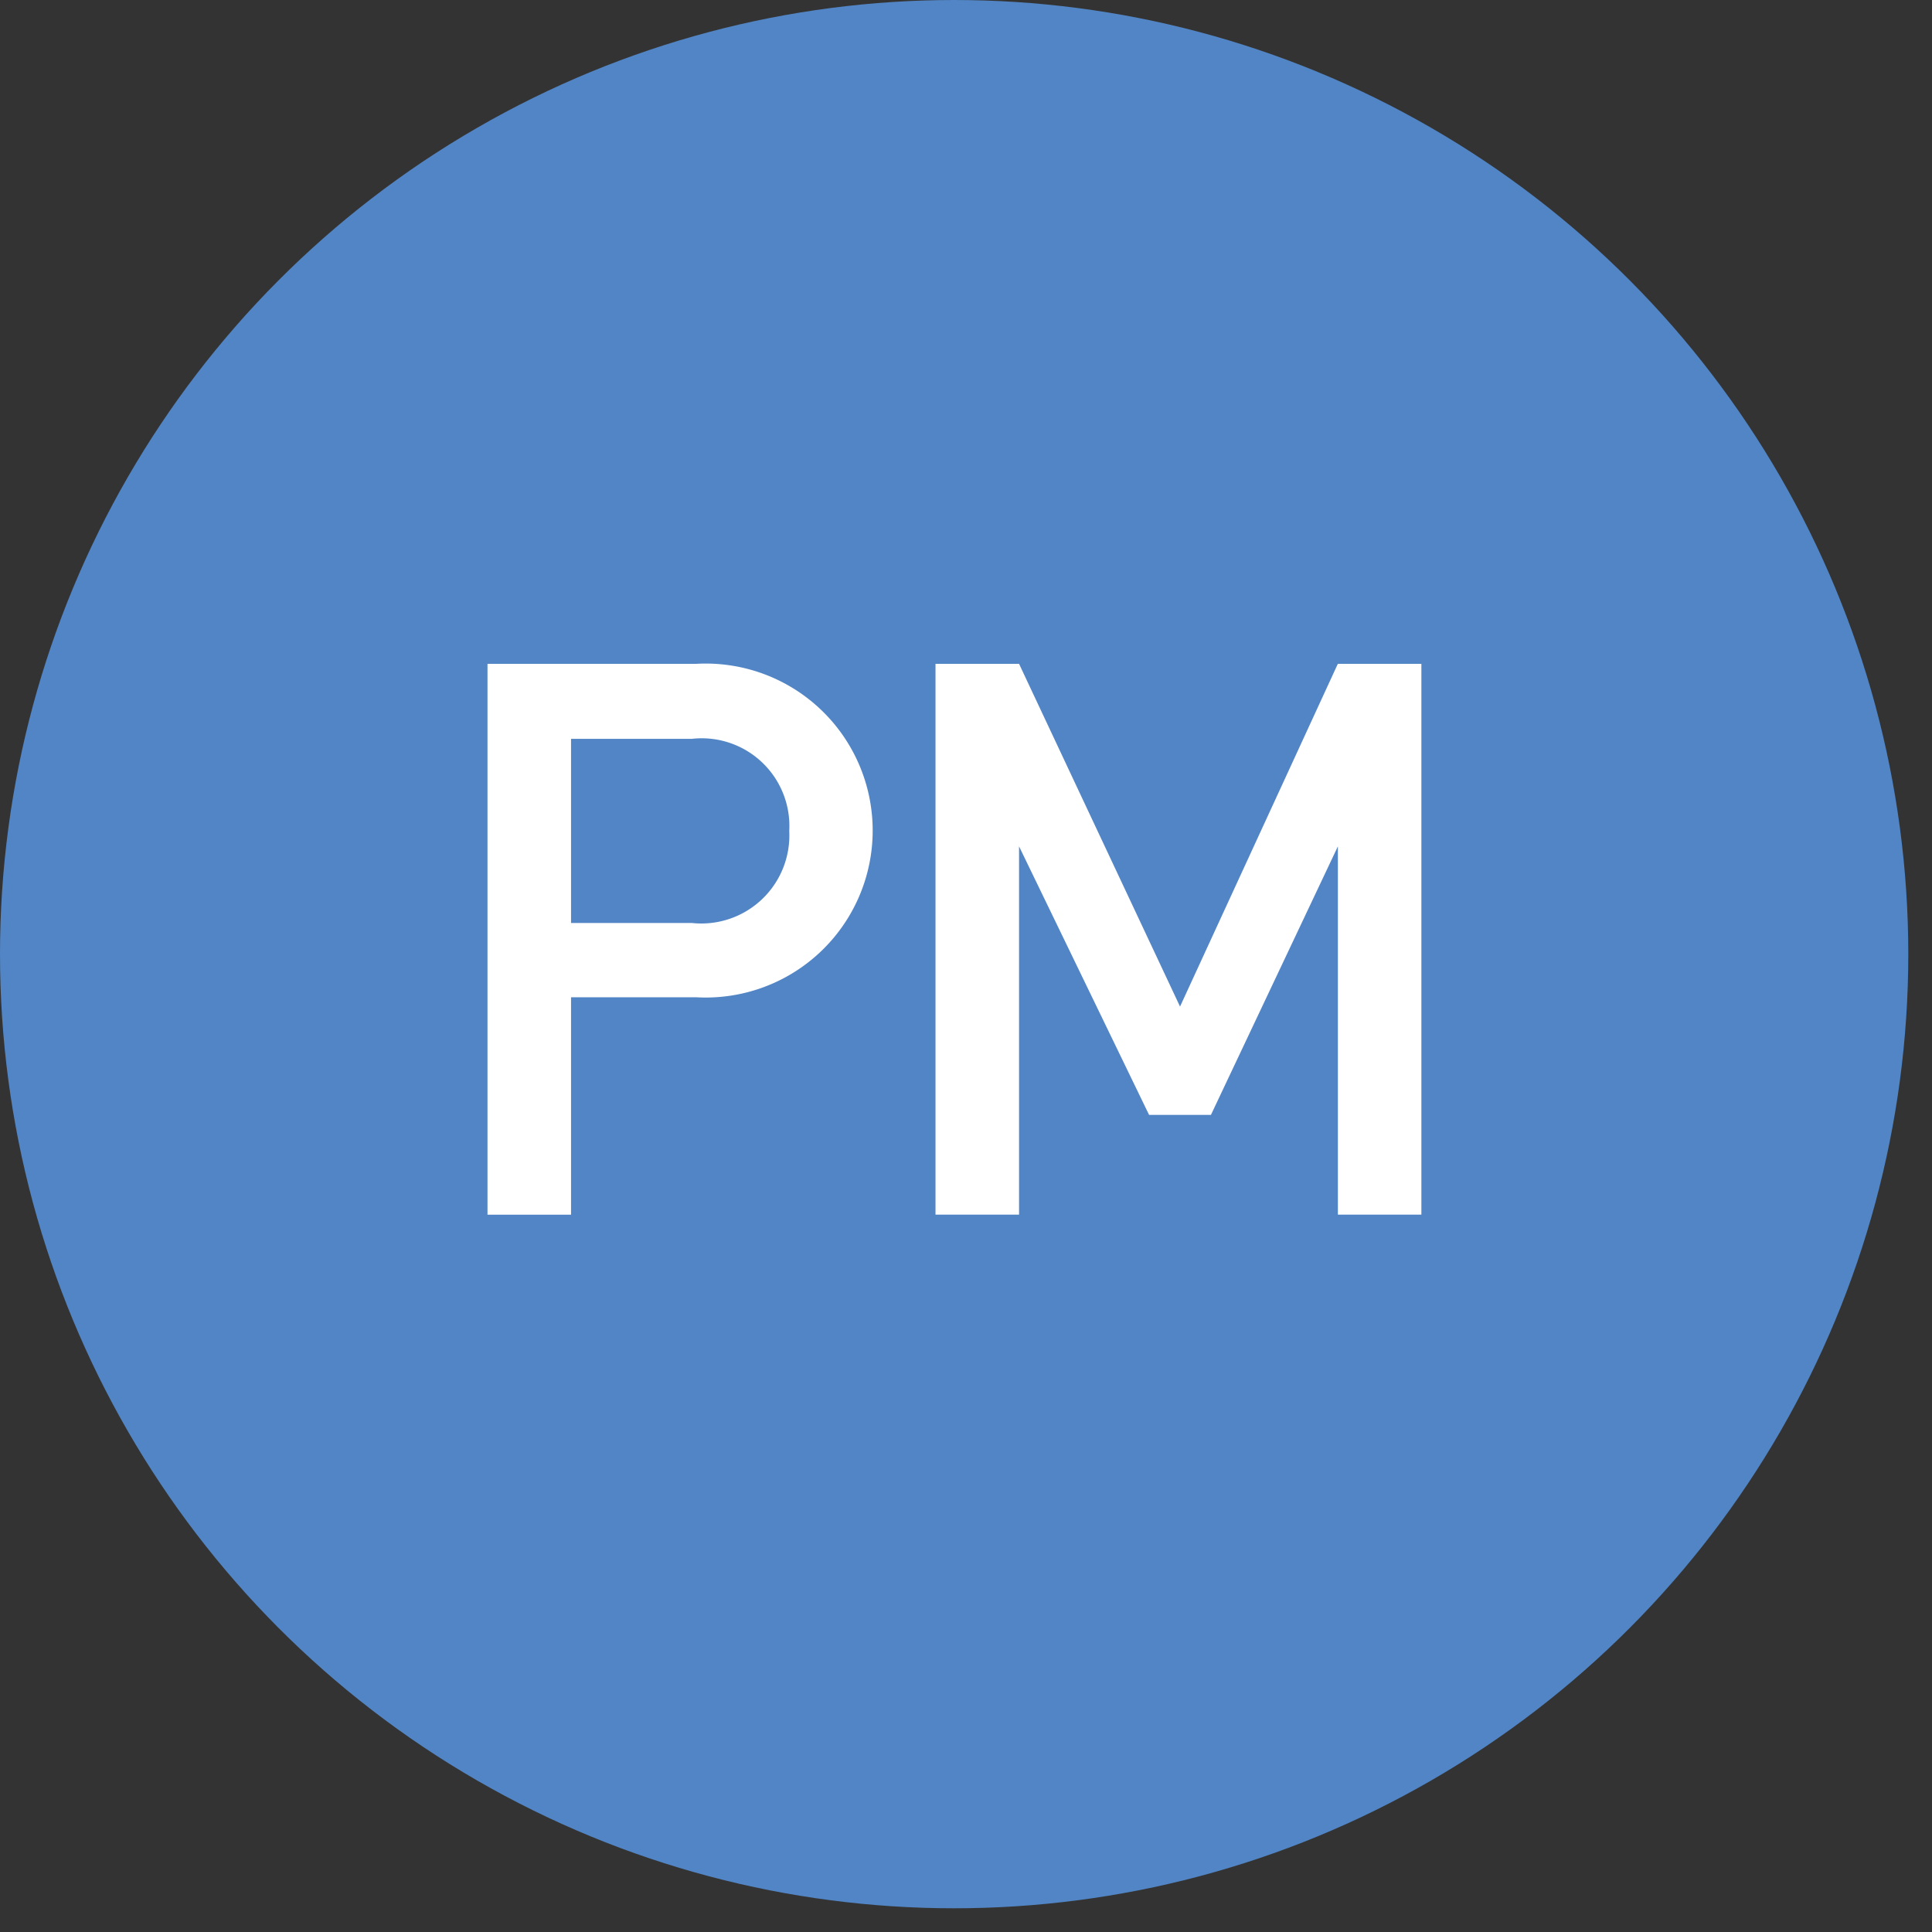 <svg xmlns="http://www.w3.org/2000/svg" width="37" height="37" viewBox="0 0 37 37"><rect x="0" y="0" width="37" height="37" fill="#333333" stroke="none"/><title>schedule-pm</title><g id="fe33af56-58c6-4b8d-9990-04da74538258" data-name="レイヤー 2"><g id="a24f4944-1ebc-4164-a6b4-8ae924b7f3ff" data-name="BODY"><circle cx="18.273" cy="18.273" r="18.273" fill="#5185c5"/><path d="M13.336,19.099h-2.4v4.164h-1.6V12.713h4a3.198,3.198,0,1,1,0,6.386ZM13.247,14.15H10.936v3.526h2.312a1.686,1.686,0,0,0,1.867-1.763A1.679,1.679,0,0,0,13.247,14.15Z" fill="#fff"/><path d="M25.622,23.262V16.209l-2.431,5.142H22.006l-2.49-5.142v7.053h-1.6V12.713h1.6l3.083,6.564,3.022-6.564h1.6V23.262Z" fill="#fff"/></g></g></svg>